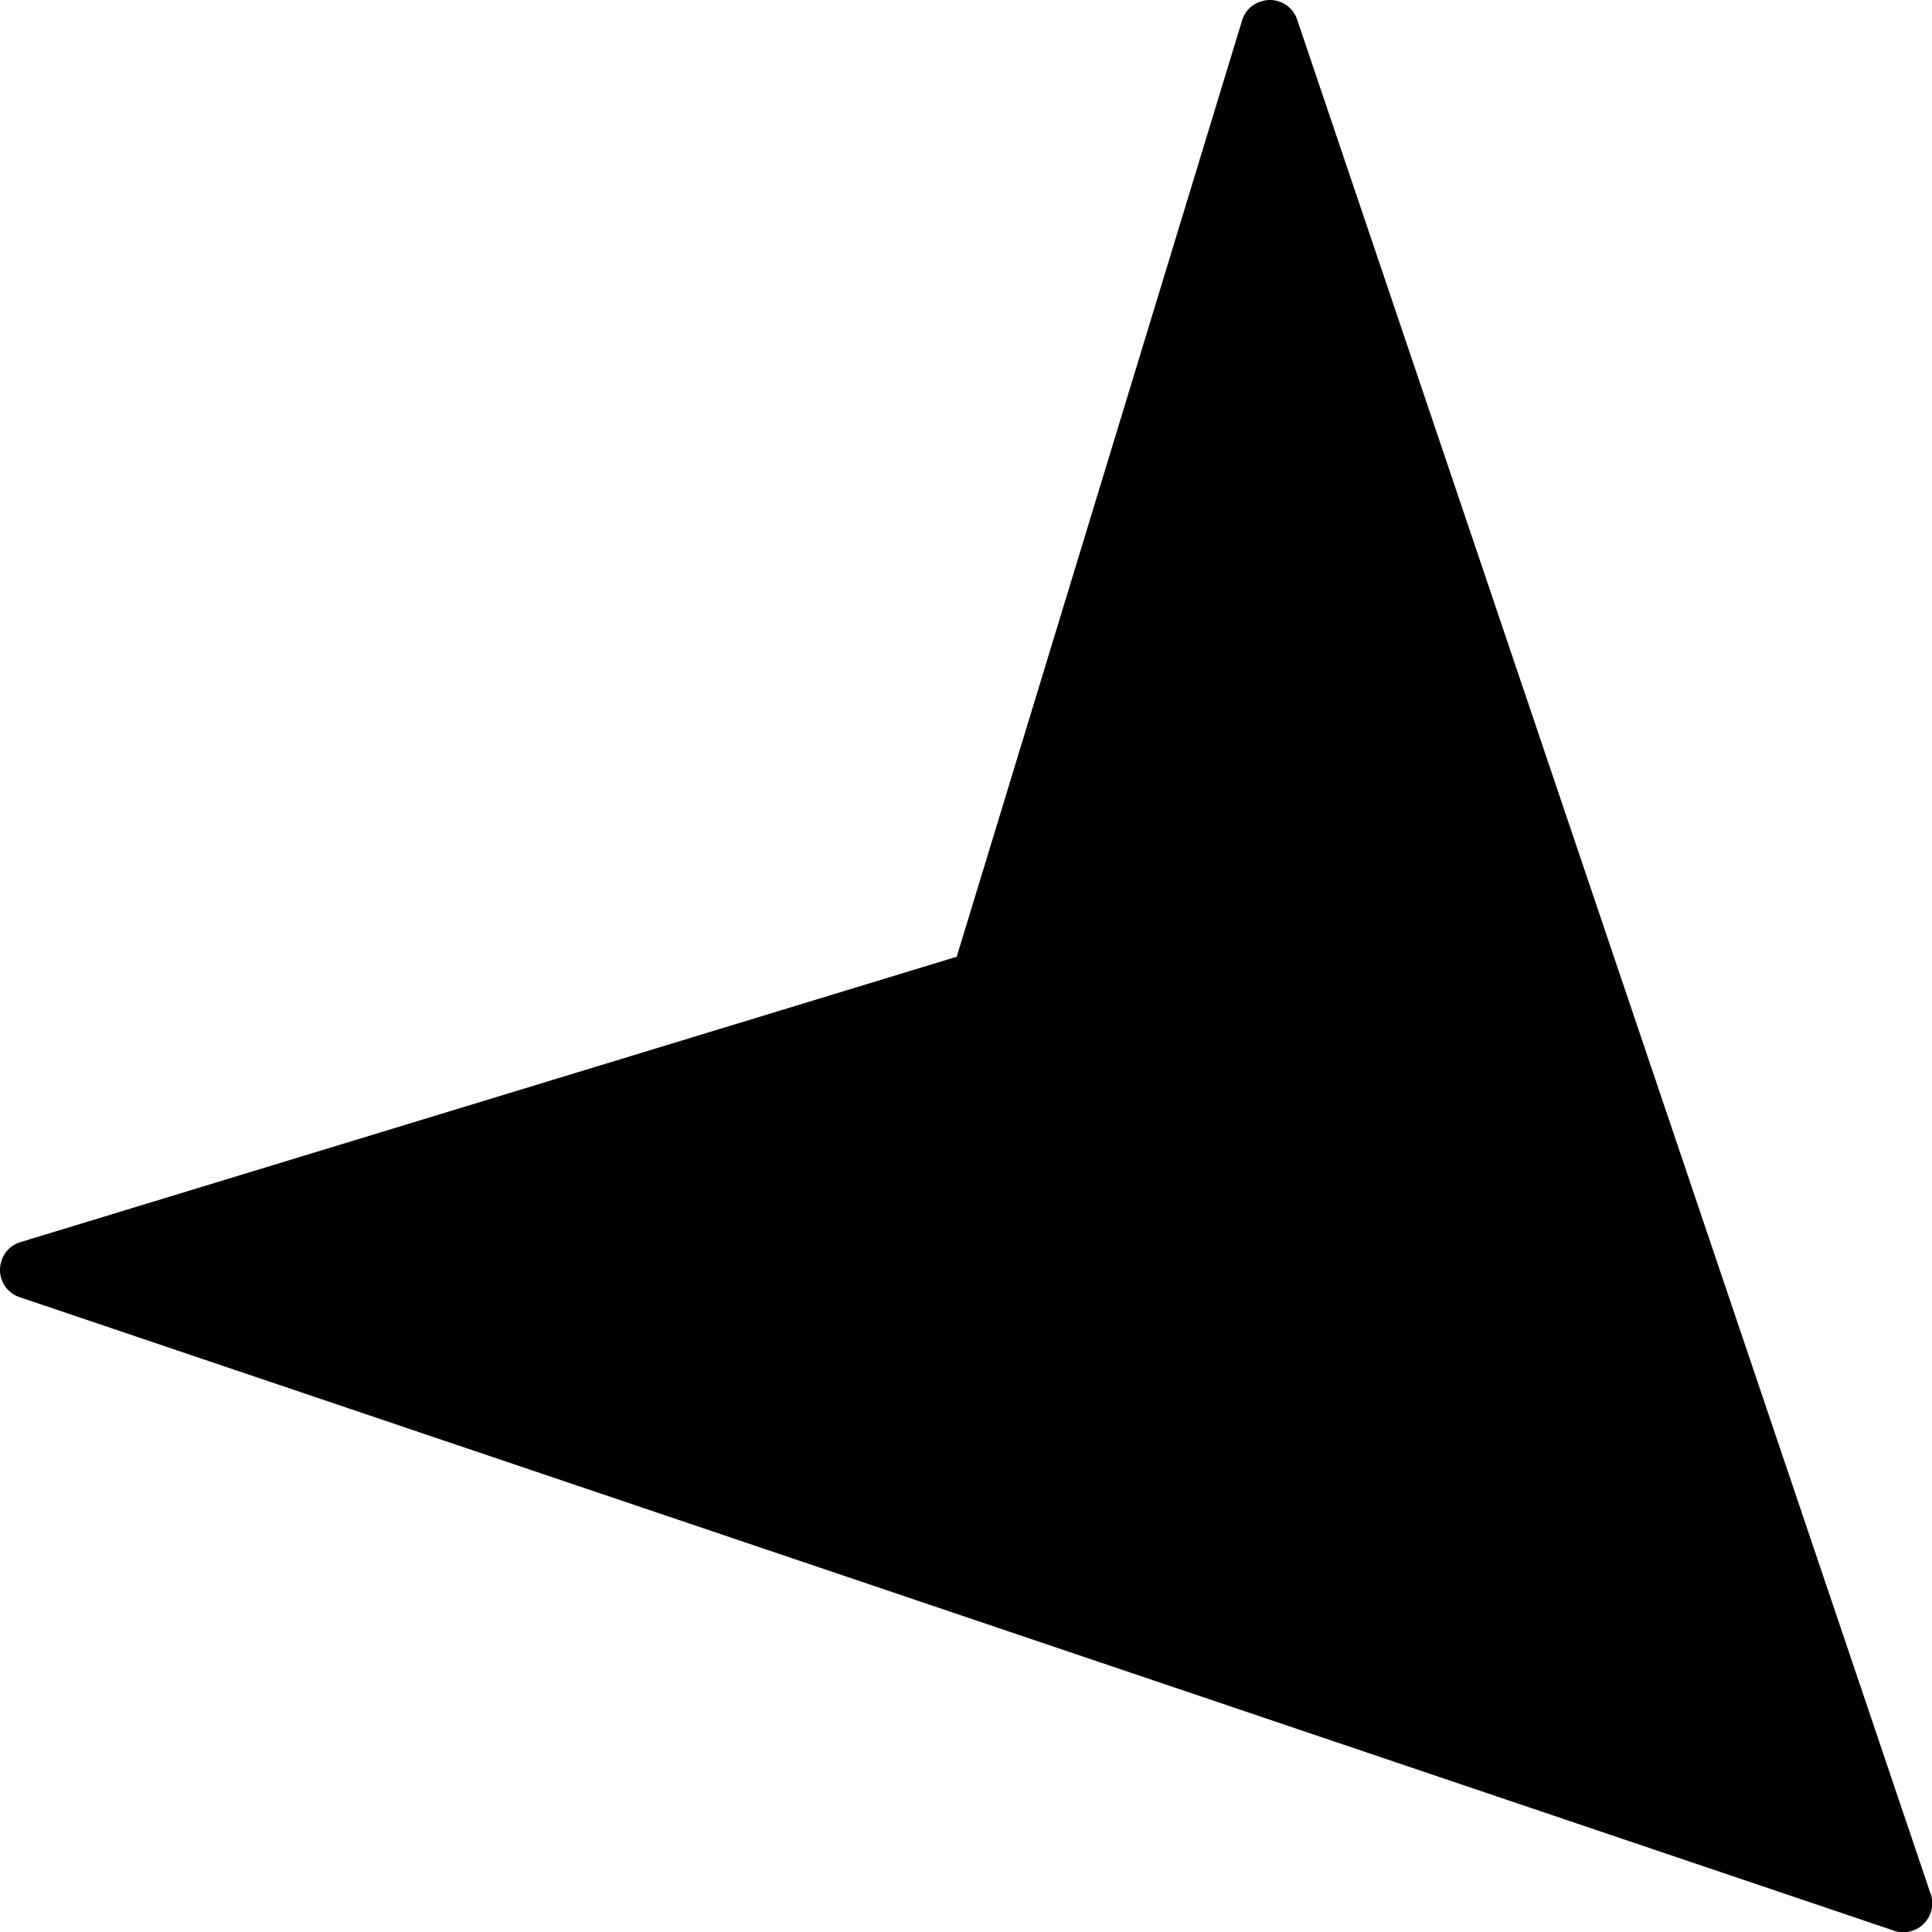 <svg id="Layer_1" data-name="Layer 1" xmlns="http://www.w3.org/2000/svg" viewBox="0 0 122.88 122.88"><title>direction-bottom-right</title><path d="M120.3,122.74,1.24,82.5A1.82,1.82,0,0,1,.1,80.18,1.78,1.78,0,0,1,1.31,79h0L60.85,60.85,79,1.3h0A1.78,1.78,0,0,1,80.18.1,1.82,1.82,0,0,1,82.5,1.24L122.74,120.3a1.85,1.85,0,0,1-2.44,2.44Z"/></svg>